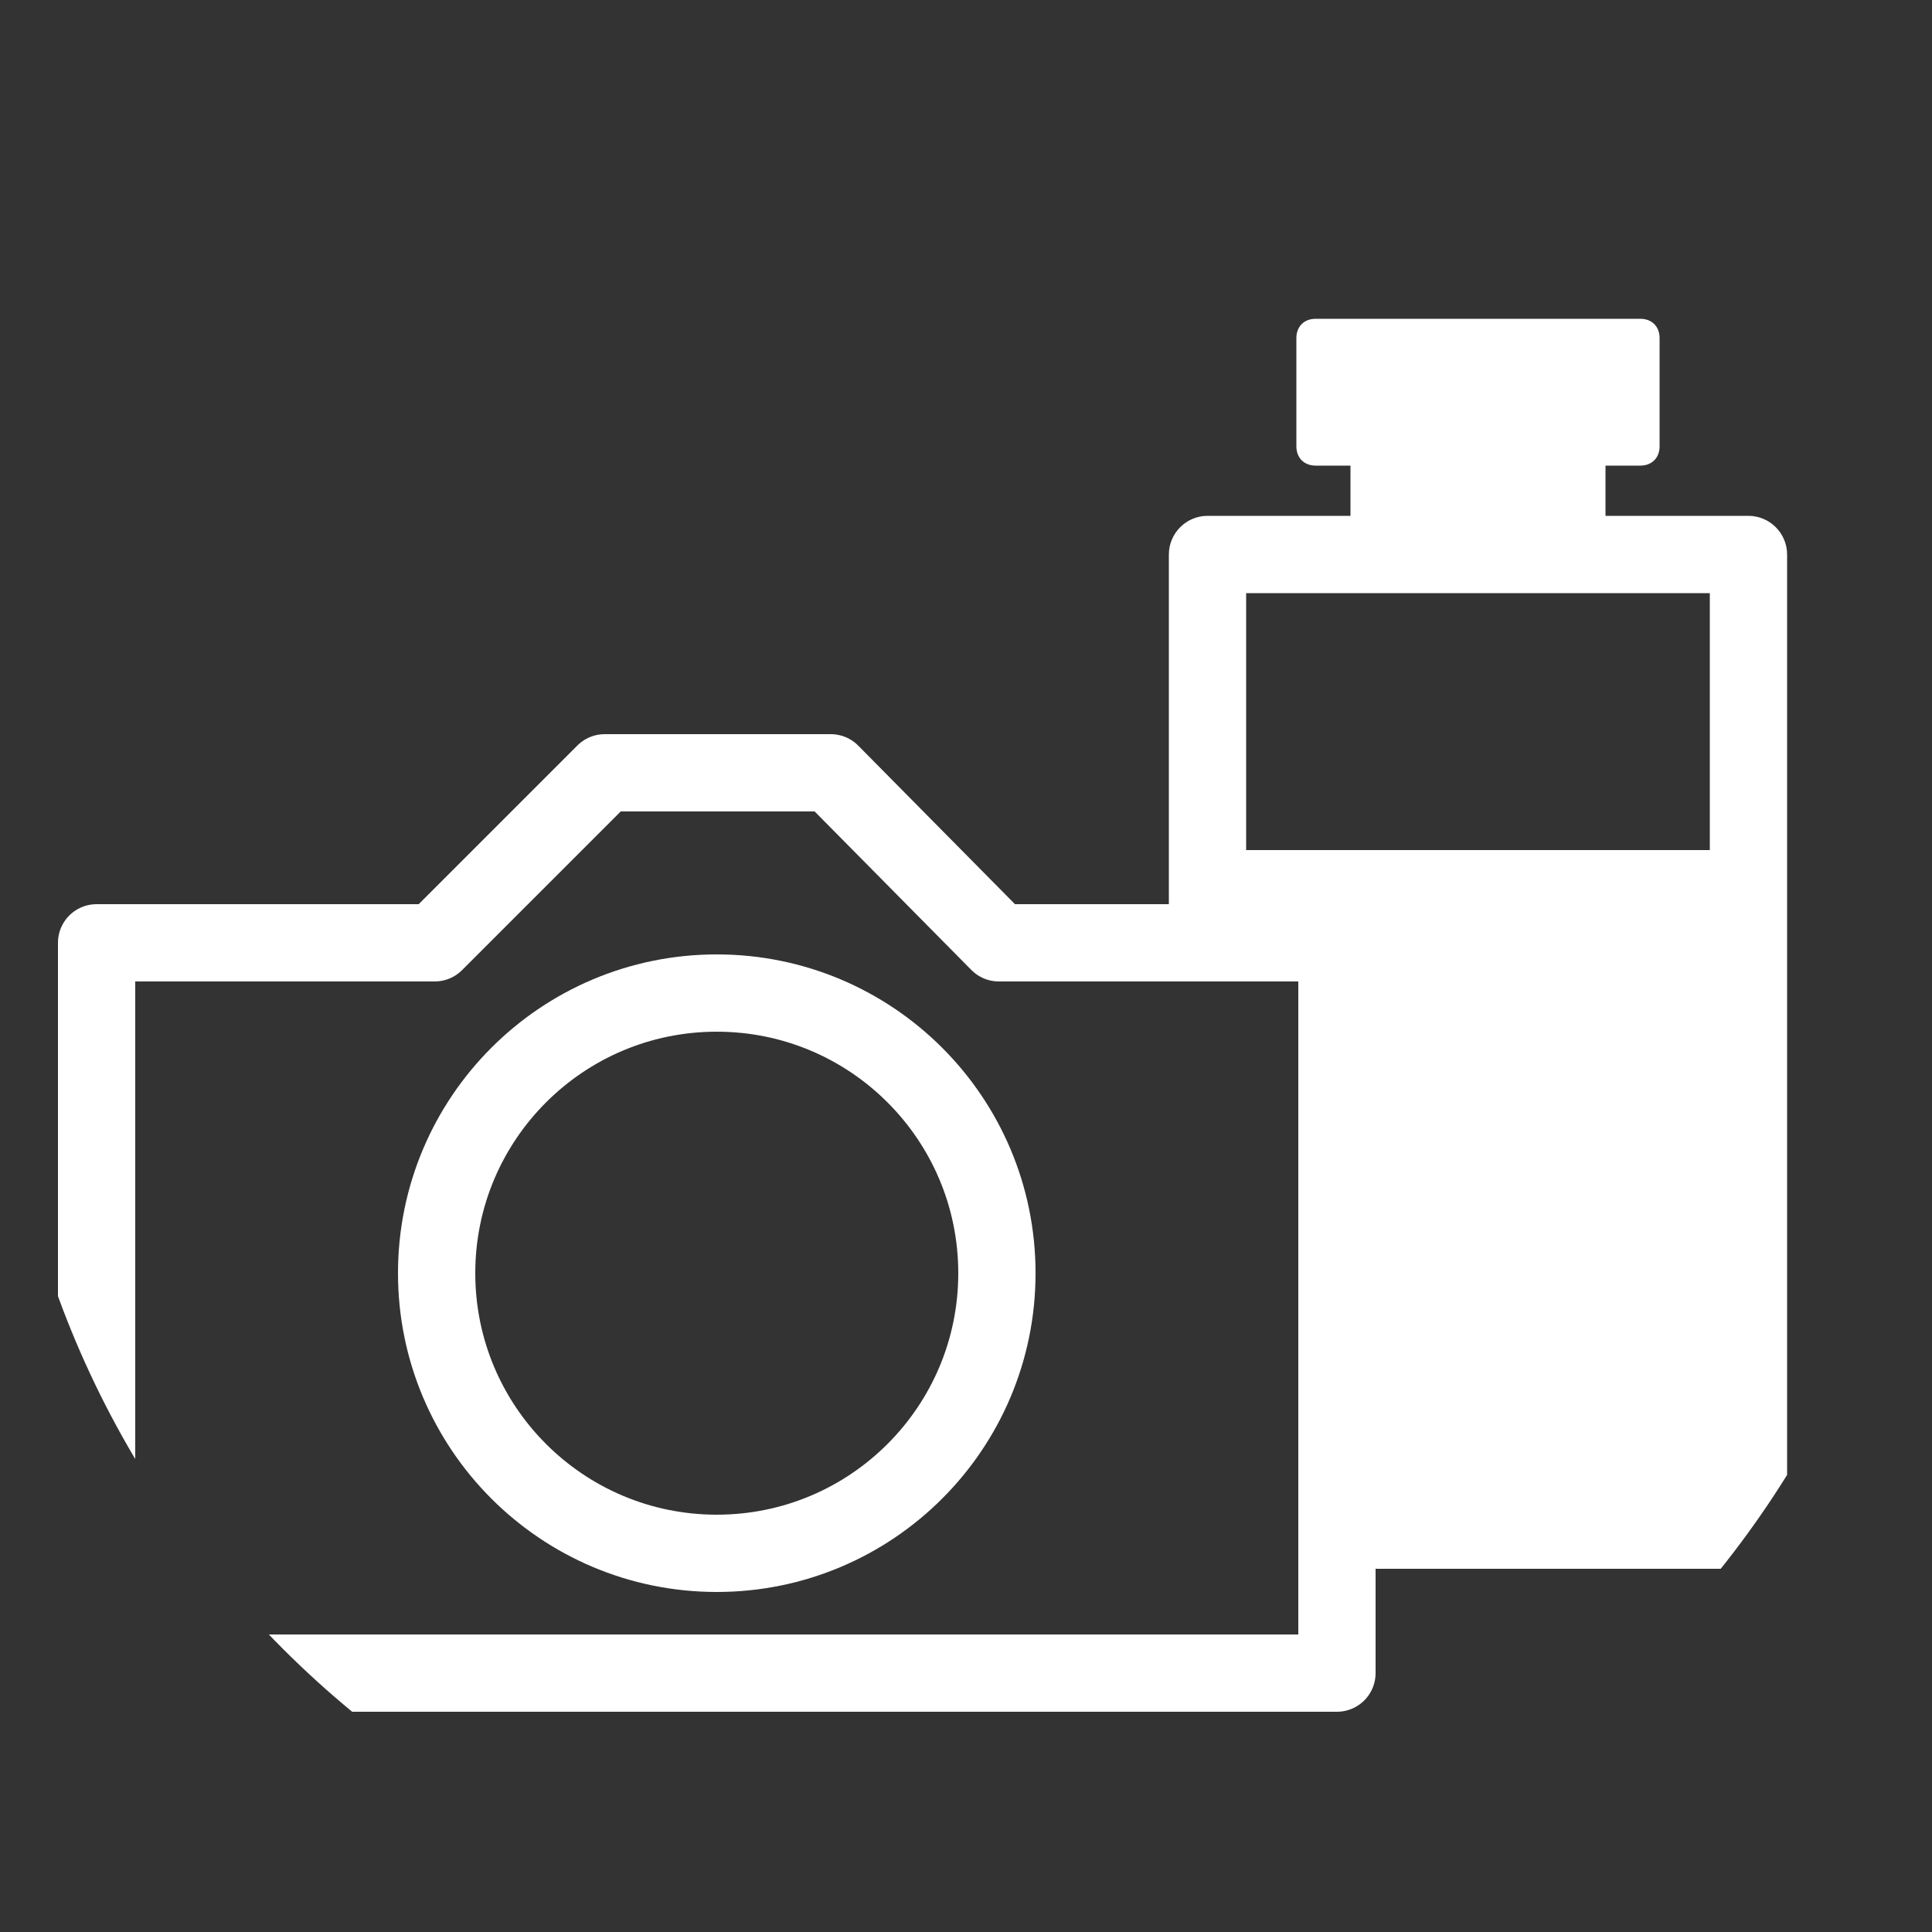 <?xml version="1.0" encoding="UTF-8"?>
<svg xmlns="http://www.w3.org/2000/svg" xmlns:xlink="http://www.w3.org/1999/xlink" version="1.1" id="Icon" x="0px" y="0px" width="100px" height="100px" viewBox="0 0 100 100" style="enable-background:new 0 0 100 100;" xml:space="preserve">
<rect x="0" y="0" width="100" height="100" fill="#333333" stroke="none"/>
<style type="text/css">
	.st0{clip-path:url(#SVGID_2_);}
	.st1{fill:none;stroke:#FFFFFF;stroke-width:4;stroke-linecap:round;stroke-linejoin:round;stroke-miterlimit:10;}
	.st2{fill:none;stroke:#FFFFFF;stroke-width:4;stroke-miterlimit:10;}
	.st3{fill:#FFFFFF;}
</style>
<g>
	<defs>
		<path id="SVGID_1_" d="M50,100L50,100C22.4,100,0,77.6,0,50v0C0,22.4,22.4,0,50,0h0c27.6,0,50,22.4,50,50v0    C100,77.6,77.6,100,50,100z"></path>
	</defs>
	<clipPath id="SVGID_2_">
		<use xlink:href="#SVGID_1_" style="overflow:visible;"></use>
	</clipPath>
	<g class="st0">
		<g>
			<g>
				<path class="st1" d="M31.3,40l-8.8,8.8H5v37.8h64.2V48.8H51.7L43,40H31.3z"></path>
			</g>
			<circle class="st2" cx="37.1" cy="65.9" r="14.5"></circle>
		</g>
		<path class="st3" d="M90.5,26.7h-7.4v-2.6h1.8c0.6,0,1-0.4,1-1v-5.6c0-0.6-0.4-1-1-1H68.1c-0.6,0-1,0.4-1,1v5.6c0,0.6,0.4,1,1,1    h1.8v2.6h-7.4c-1.1,0-2,0.9-2,2V50H70v31.2h20.5c1.1,0,2-0.9,2-2V28.7C92.5,27.6,91.6,26.7,90.5,26.7z M88.5,44h-24V30.7h24V44z"></path>
	</g>
</g>
</svg>
